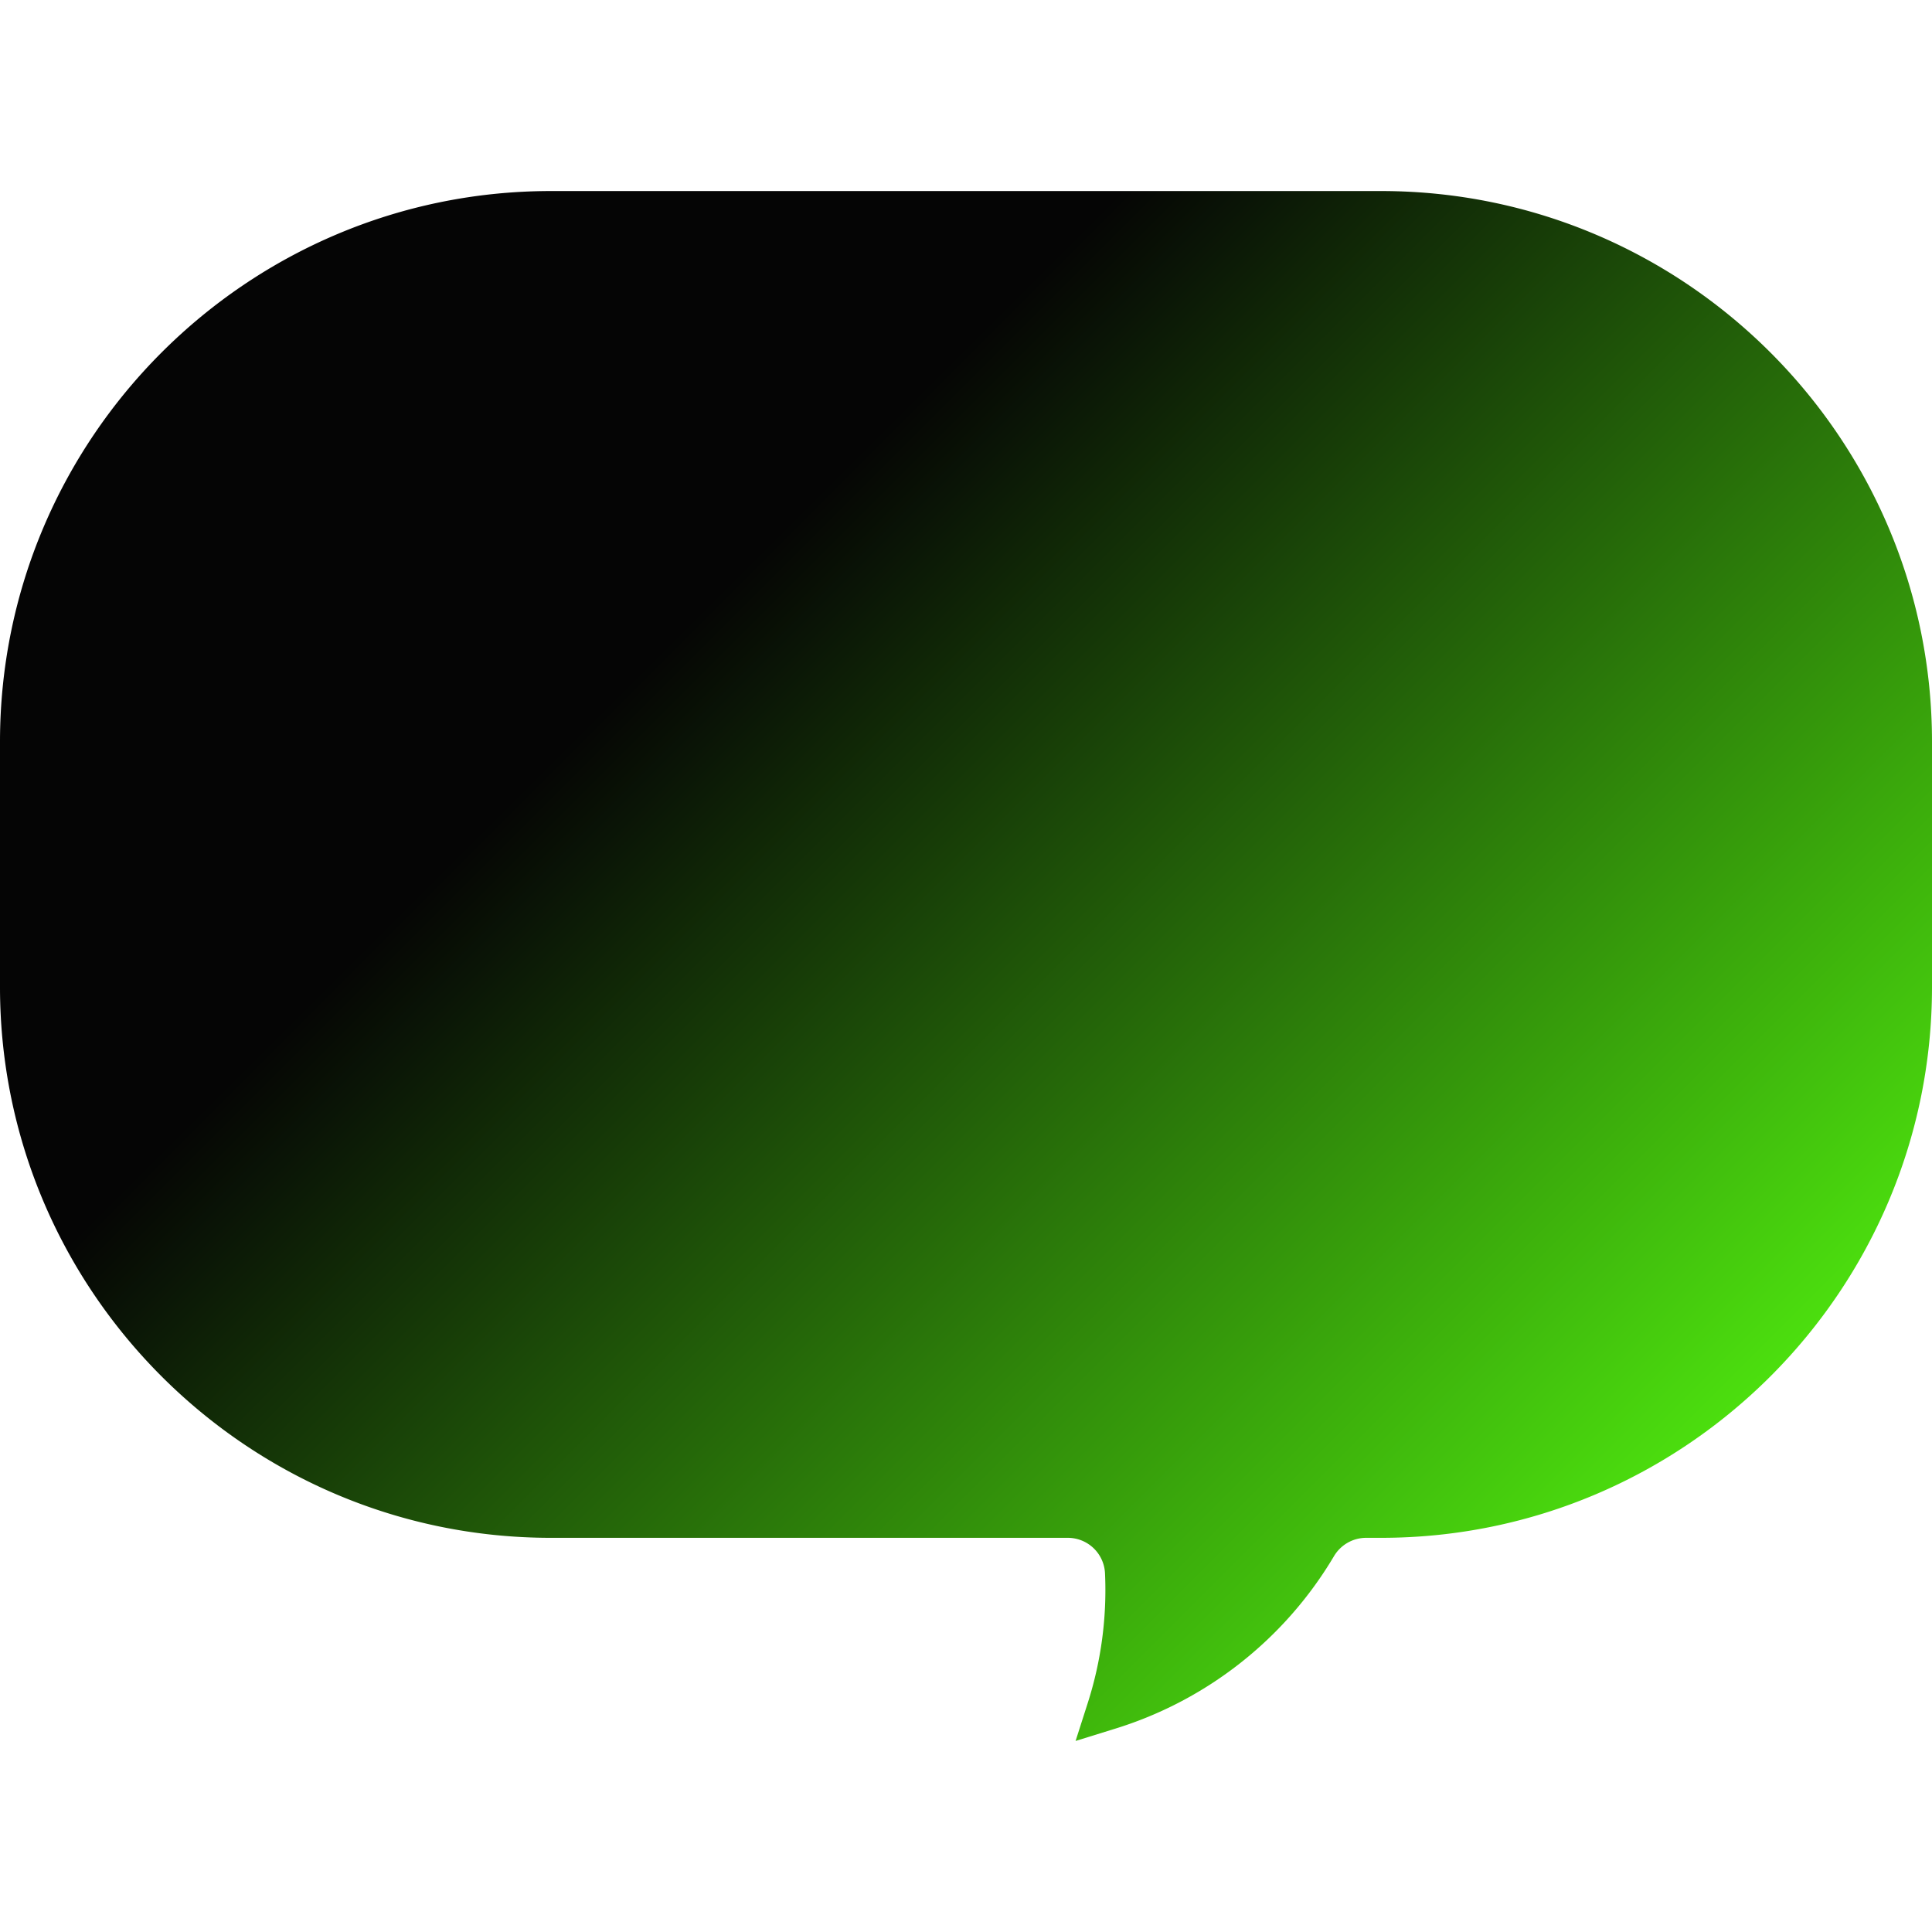 <svg xmlns="http://www.w3.org/2000/svg" version="1.1" xmlns:xlink="http://www.w3.org/1999/xlink" width="512" height="512" x="0" y="0" viewBox="0 0 512 512" style="enable-background:new 0 0 512 512" xml:space="preserve"><g><linearGradient id="a" x1="81.576" x2="430.424" y1="54.661" y2="403.508" gradientUnits="userSpaceOnUse"><stop stop-opacity="1" stop-color="#050505" offset="0.303"></stop><stop stop-opacity="1" stop-color="#4cdf0e" offset="1"></stop></linearGradient><path fill="url(#a)" d="M512 196.605v64.957c0 80.493-65.486 145.978-145.977 145.978h-3.99a9.927 9.927 0 0 0-8.523 4.874 102.652 102.652 0 0 1-58.39 45.832l-10.079 3.125 3.22-10.049A98.111 98.111 0 0 0 292.842 417a9.866 9.866 0 0 0-9.878-9.459H145.977C65.486 407.54 0 342.055 0 261.562v-64.957C0 116.114 65.486 50.629 145.977 50.629h220.046C446.514 50.629 512 116.114 512 196.605z" opacity="1" data-original="url(#a)"></path></g></svg>